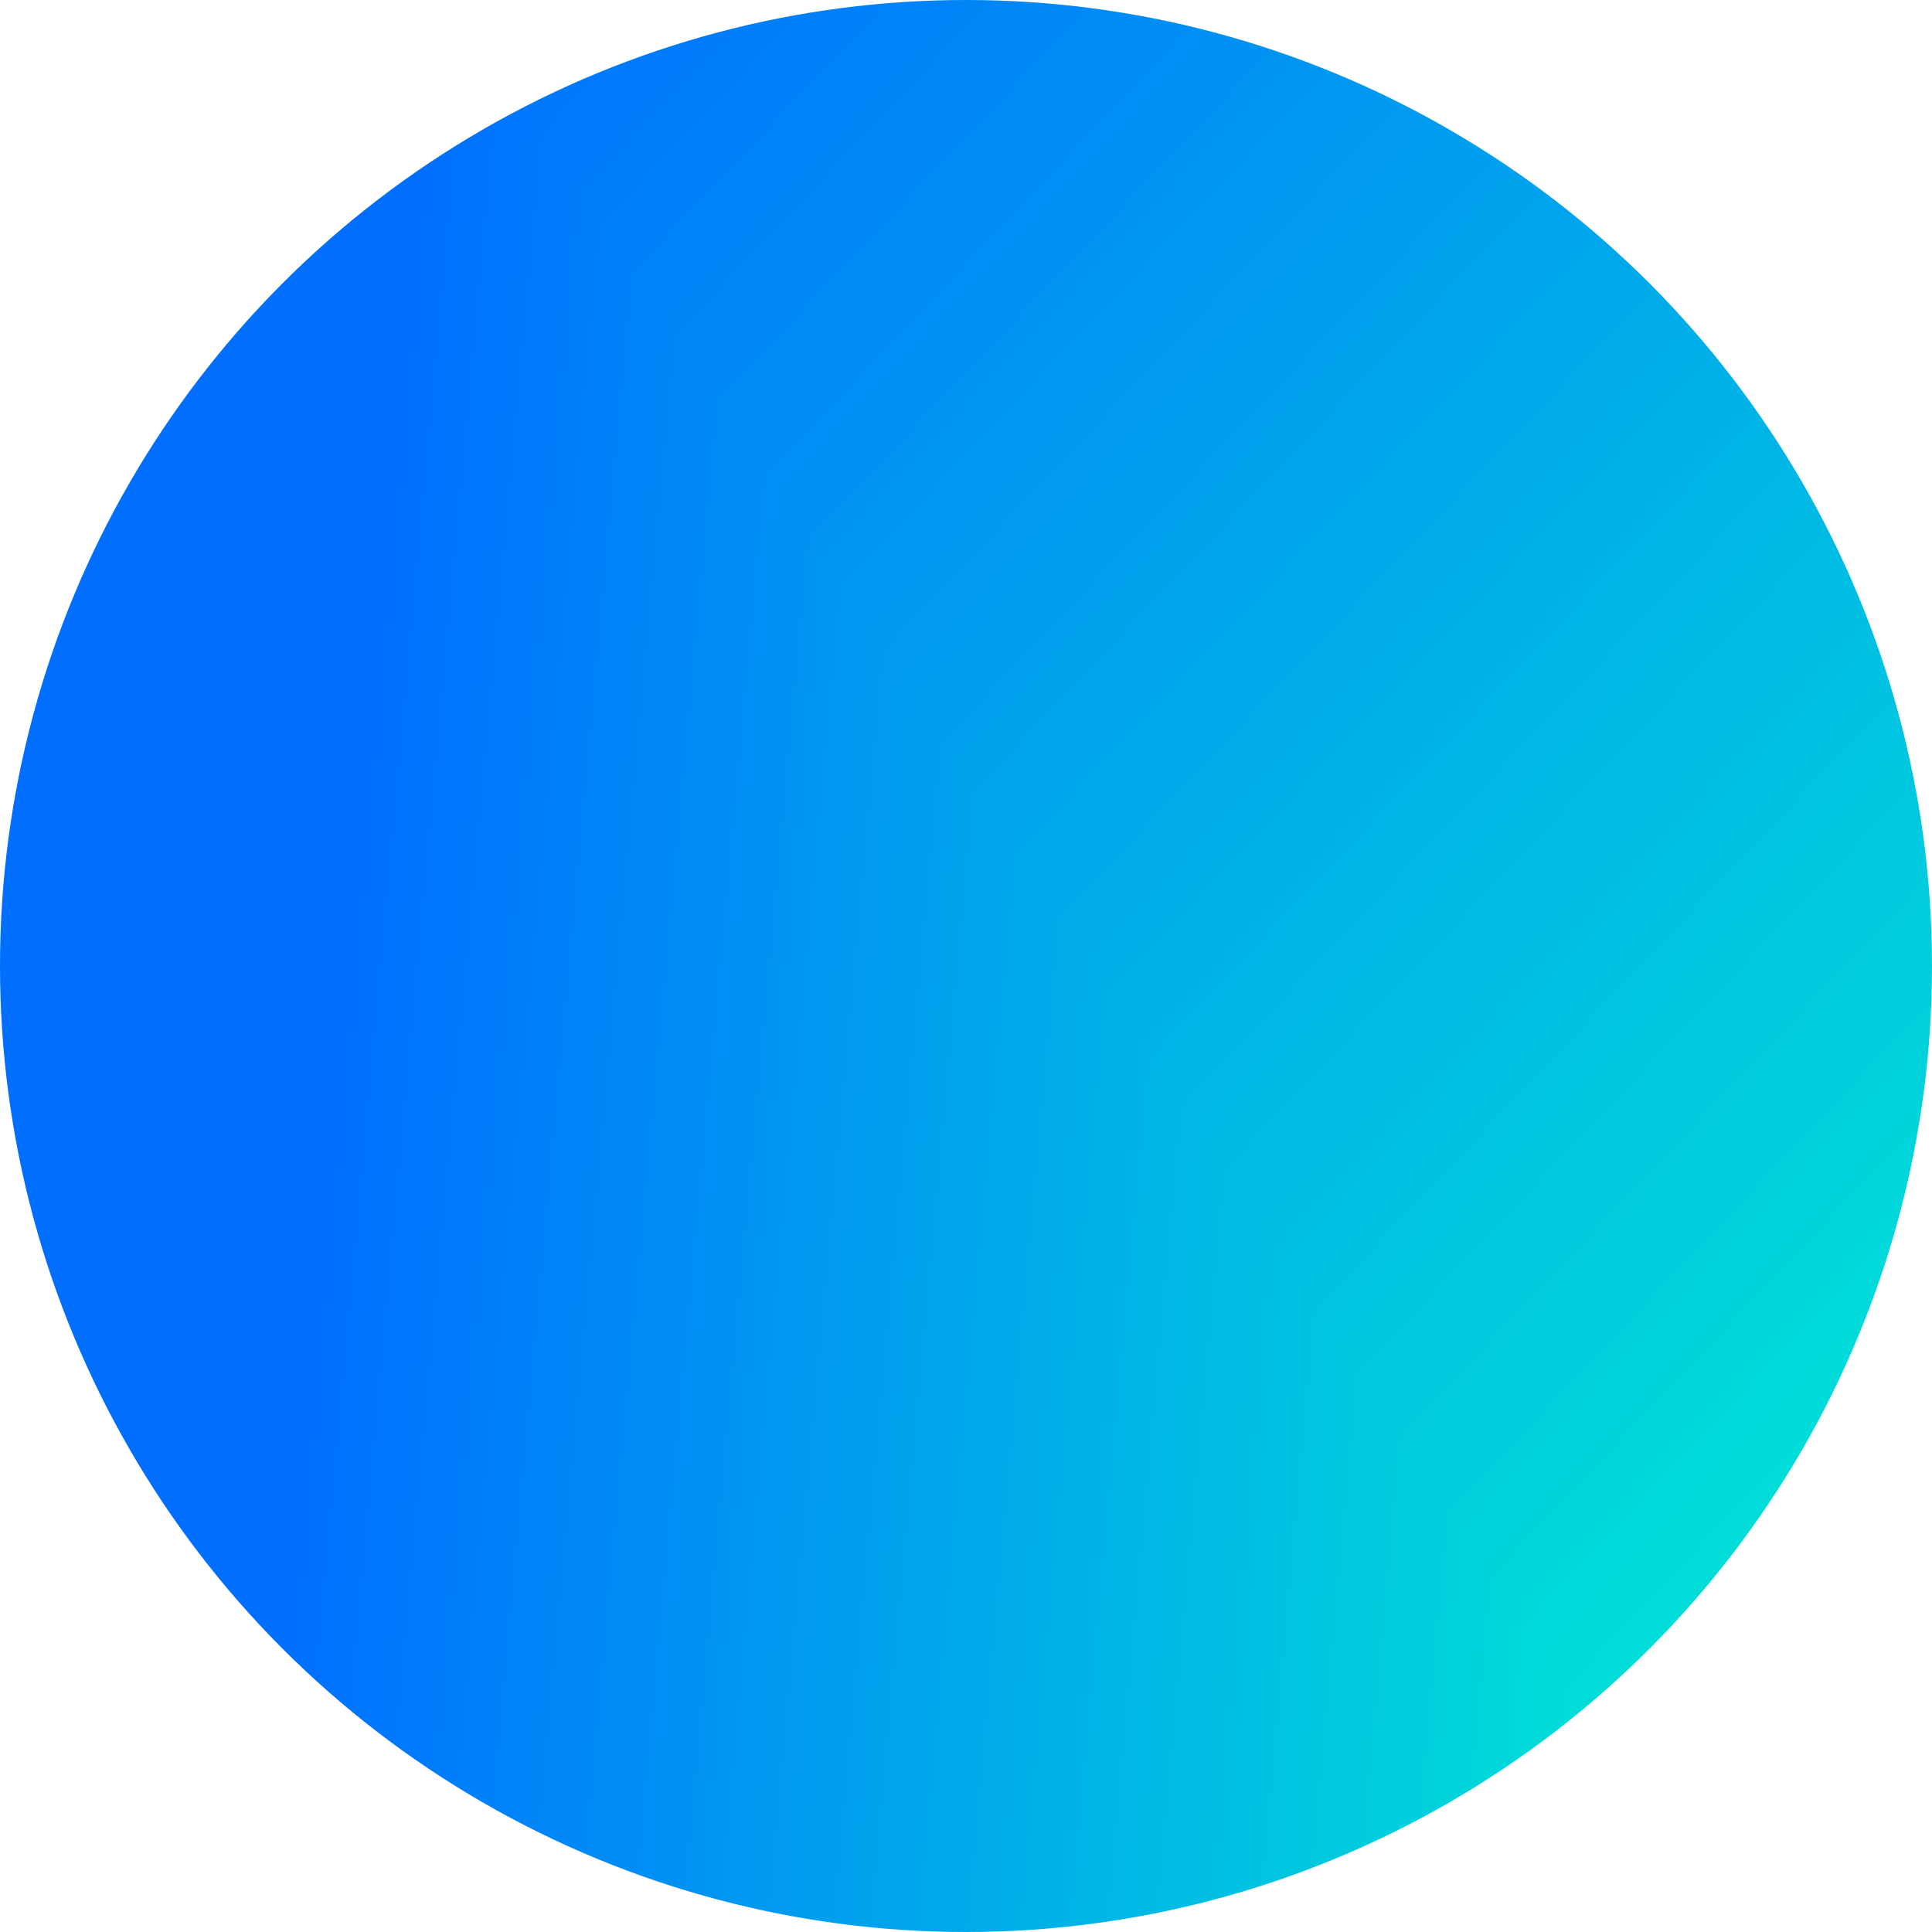 <svg width="35" height="35" viewBox="0 0 35 35" fill="none" xmlns="http://www.w3.org/2000/svg">
<g clip-path="url(#paint0_diamond_4_54_clip_path)" data-figma-skip-parse="true"><g transform="matrix(-0.027 -0.041 0.041 -0.113 34.983 40.684)"><rect x="0" y="0" width="1232.12" height="287.007" fill="url(#paint0_diamond_4_54)" opacity="1" shape-rendering="crispEdges"/><rect x="0" y="0" width="1232.12" height="287.007" transform="scale(1 -1)" fill="url(#paint0_diamond_4_54)" opacity="1" shape-rendering="crispEdges"/><rect x="0" y="0" width="1232.12" height="287.007" transform="scale(-1 1)" fill="url(#paint0_diamond_4_54)" opacity="1" shape-rendering="crispEdges"/><rect x="0" y="0" width="1232.12" height="287.007" transform="scale(-1)" fill="url(#paint0_diamond_4_54)" opacity="1" shape-rendering="crispEdges"/></g></g><circle cx="17.5" cy="17.5" r="17.5" data-figma-gradient-fill="{&#34;type&#34;:&#34;GRADIENT_DIAMOND&#34;,&#34;stops&#34;:[{&#34;color&#34;:{&#34;r&#34;:0.0,&#34;g&#34;:1.0,&#34;b&#34;:0.80000001192092896,&#34;a&#34;:1.0},&#34;position&#34;:0.0},{&#34;color&#34;:{&#34;r&#34;:0.0,&#34;g&#34;:0.43333333730697632,&#34;b&#34;:1.0,&#34;a&#34;:1.0},&#34;position&#34;:1.0}],&#34;stopsVar&#34;:[{&#34;color&#34;:{&#34;r&#34;:0.0,&#34;g&#34;:1.0,&#34;b&#34;:0.80000001192092896,&#34;a&#34;:1.0},&#34;position&#34;:0.0},{&#34;color&#34;:{&#34;r&#34;:0.0,&#34;g&#34;:0.43333333730697632,&#34;b&#34;:1.0,&#34;a&#34;:1.0},&#34;position&#34;:1.0}],&#34;transform&#34;:{&#34;m00&#34;:-53.455276489257812,&#34;m01&#34;:81.367721557617188,&#34;m02&#34;:21.026315689086914,&#34;m10&#34;:-81.367721557617188,&#34;m11&#34;:-225.17909240722656,&#34;m12&#34;:193.95715332031250},&#34;opacity&#34;:1.0,&#34;blendMode&#34;:&#34;NORMAL&#34;,&#34;visible&#34;:true}"/>
<defs>
<clipPath id="paint0_diamond_4_54_clip_path"><circle cx="17.5" cy="17.5" r="17.5"/></clipPath><linearGradient id="paint0_diamond_4_54" x1="0" y1="0" x2="500" y2="500" gradientUnits="userSpaceOnUse">
<stop stop-color="#00FFCC"/>
<stop offset="1" stop-color="#006FFF"/>
</linearGradient>
</defs>
</svg>
